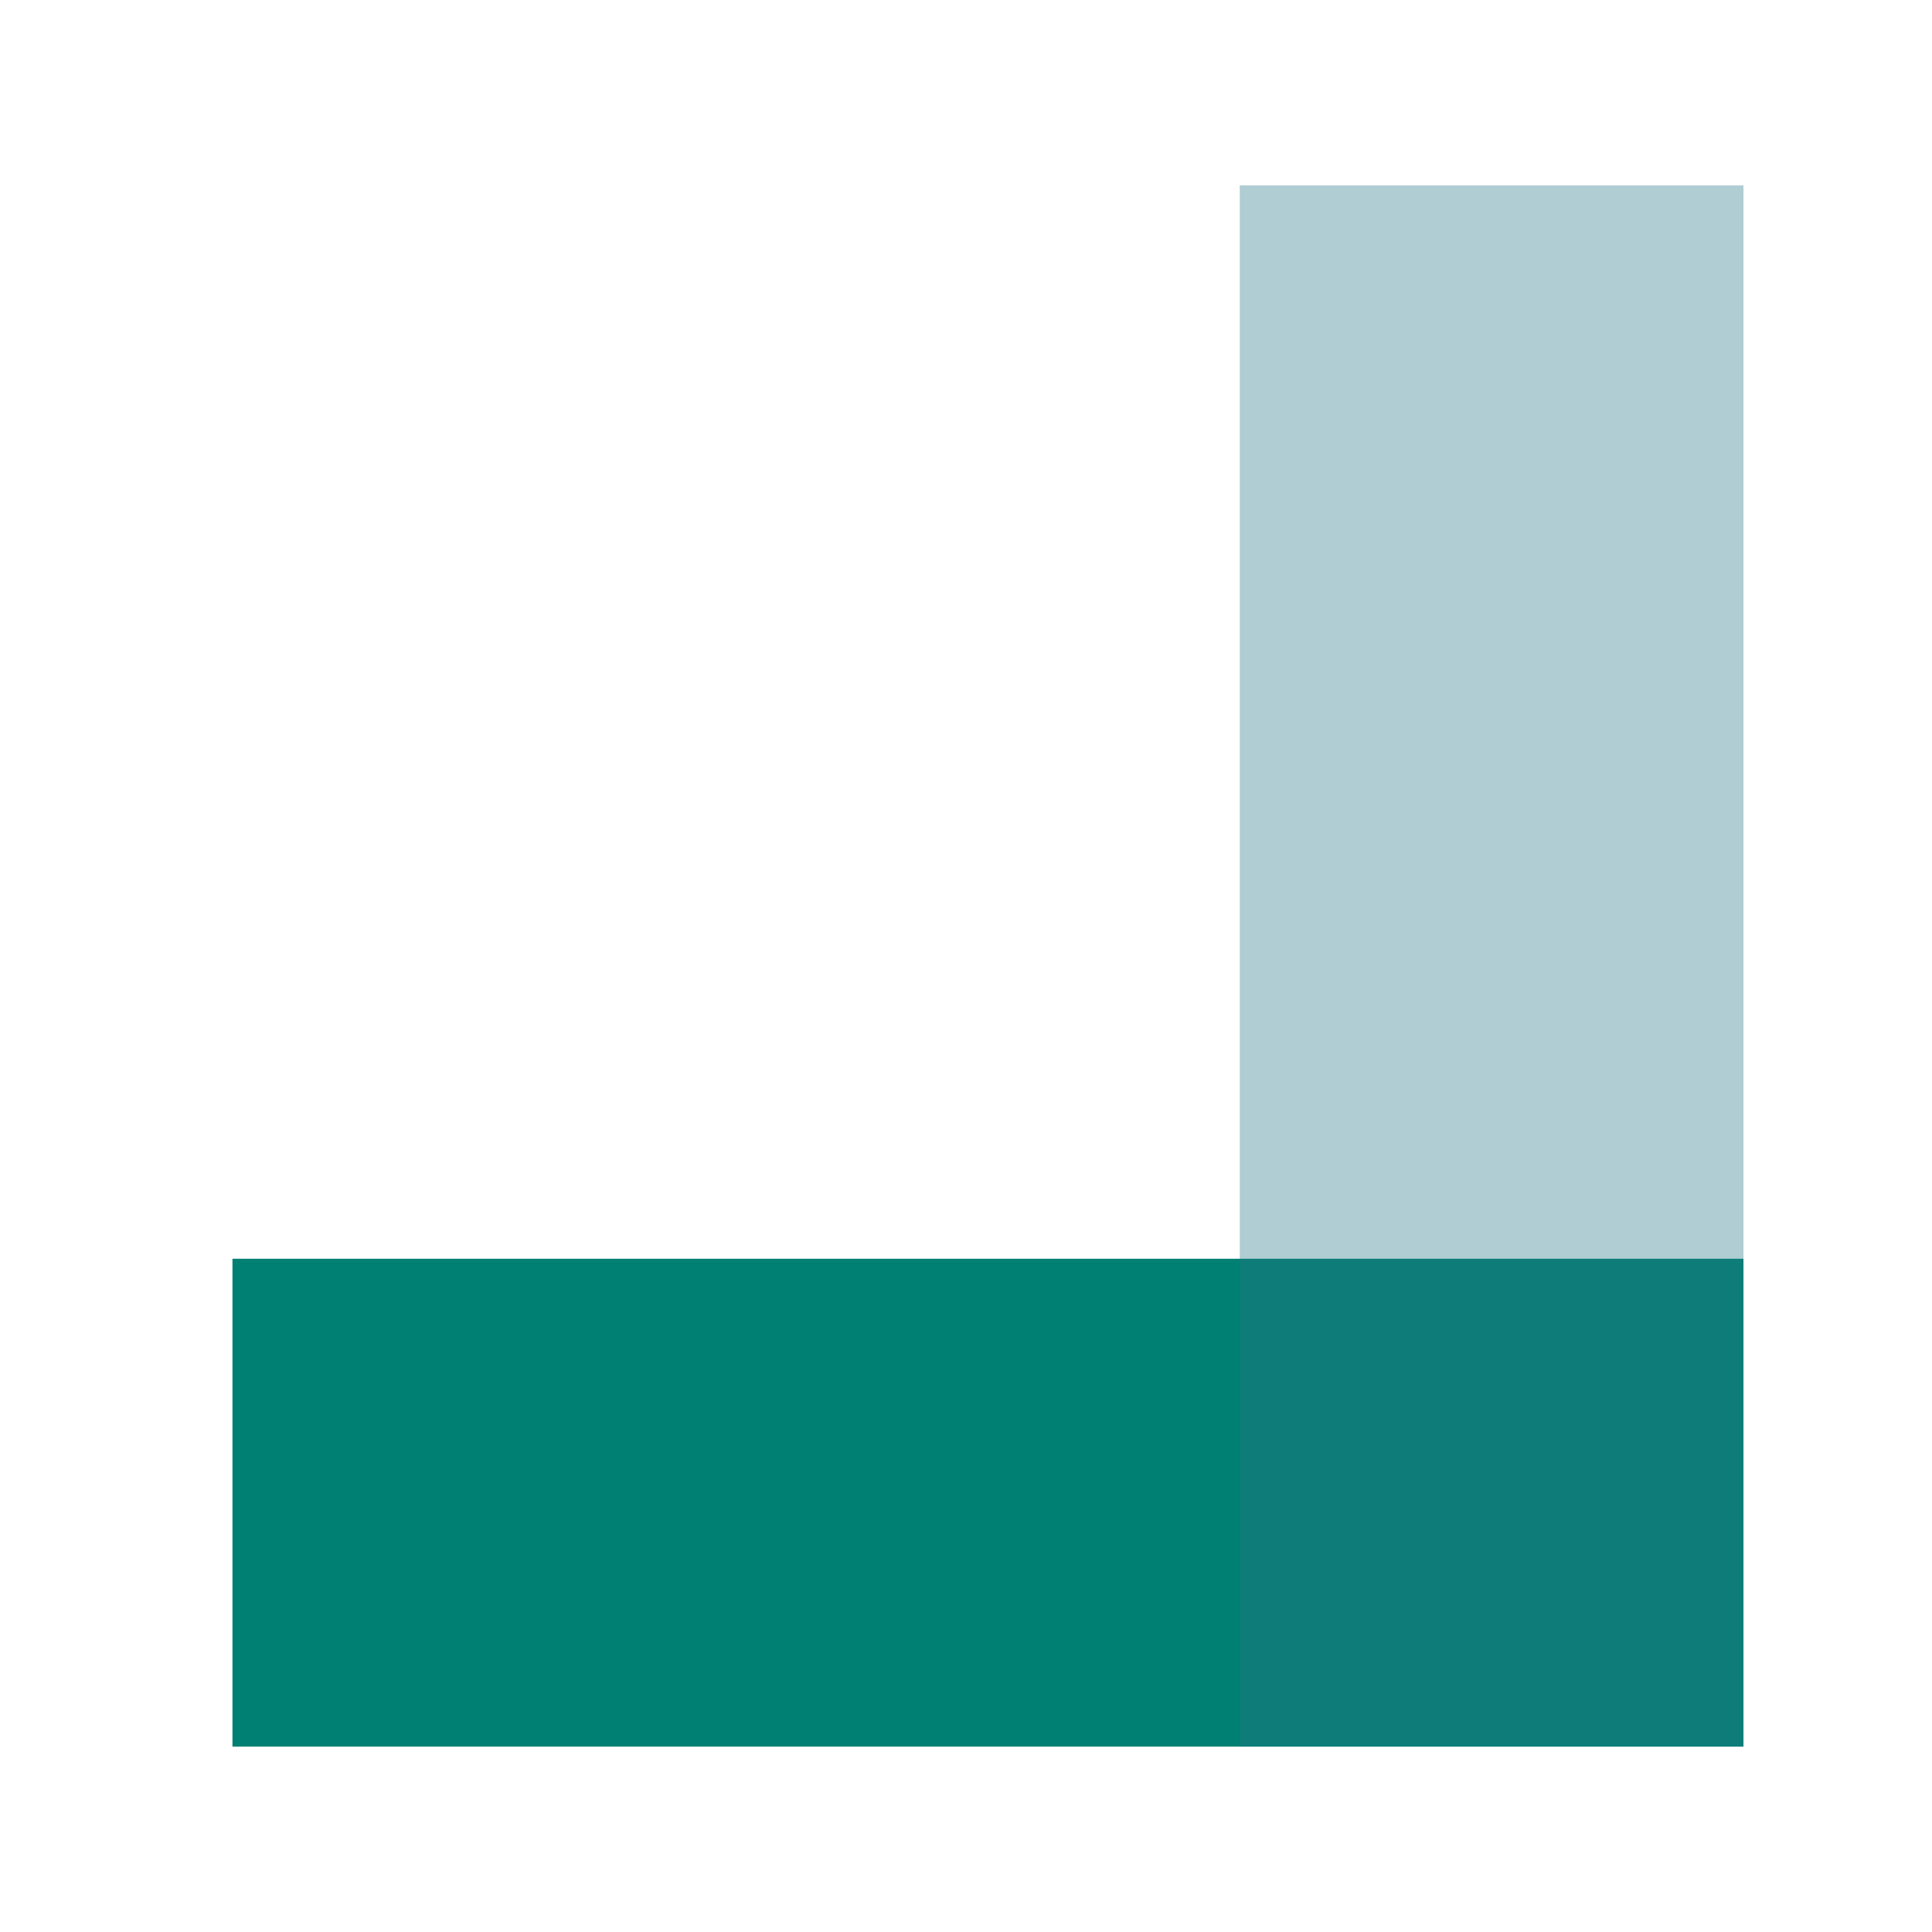 <svg width="44" height="44" viewBox="0 0 44 44" fill="none" xmlns="http://www.w3.org/2000/svg">
<path d="M5.294 28.667L5.294 39.778H39.706V28.667H5.294Z" fill="#008073"/>
<path d="M39.706 4.222H28.235V39.778H39.706V4.222Z" fill="#277784" fill-opacity="0.37"/>
</svg>
